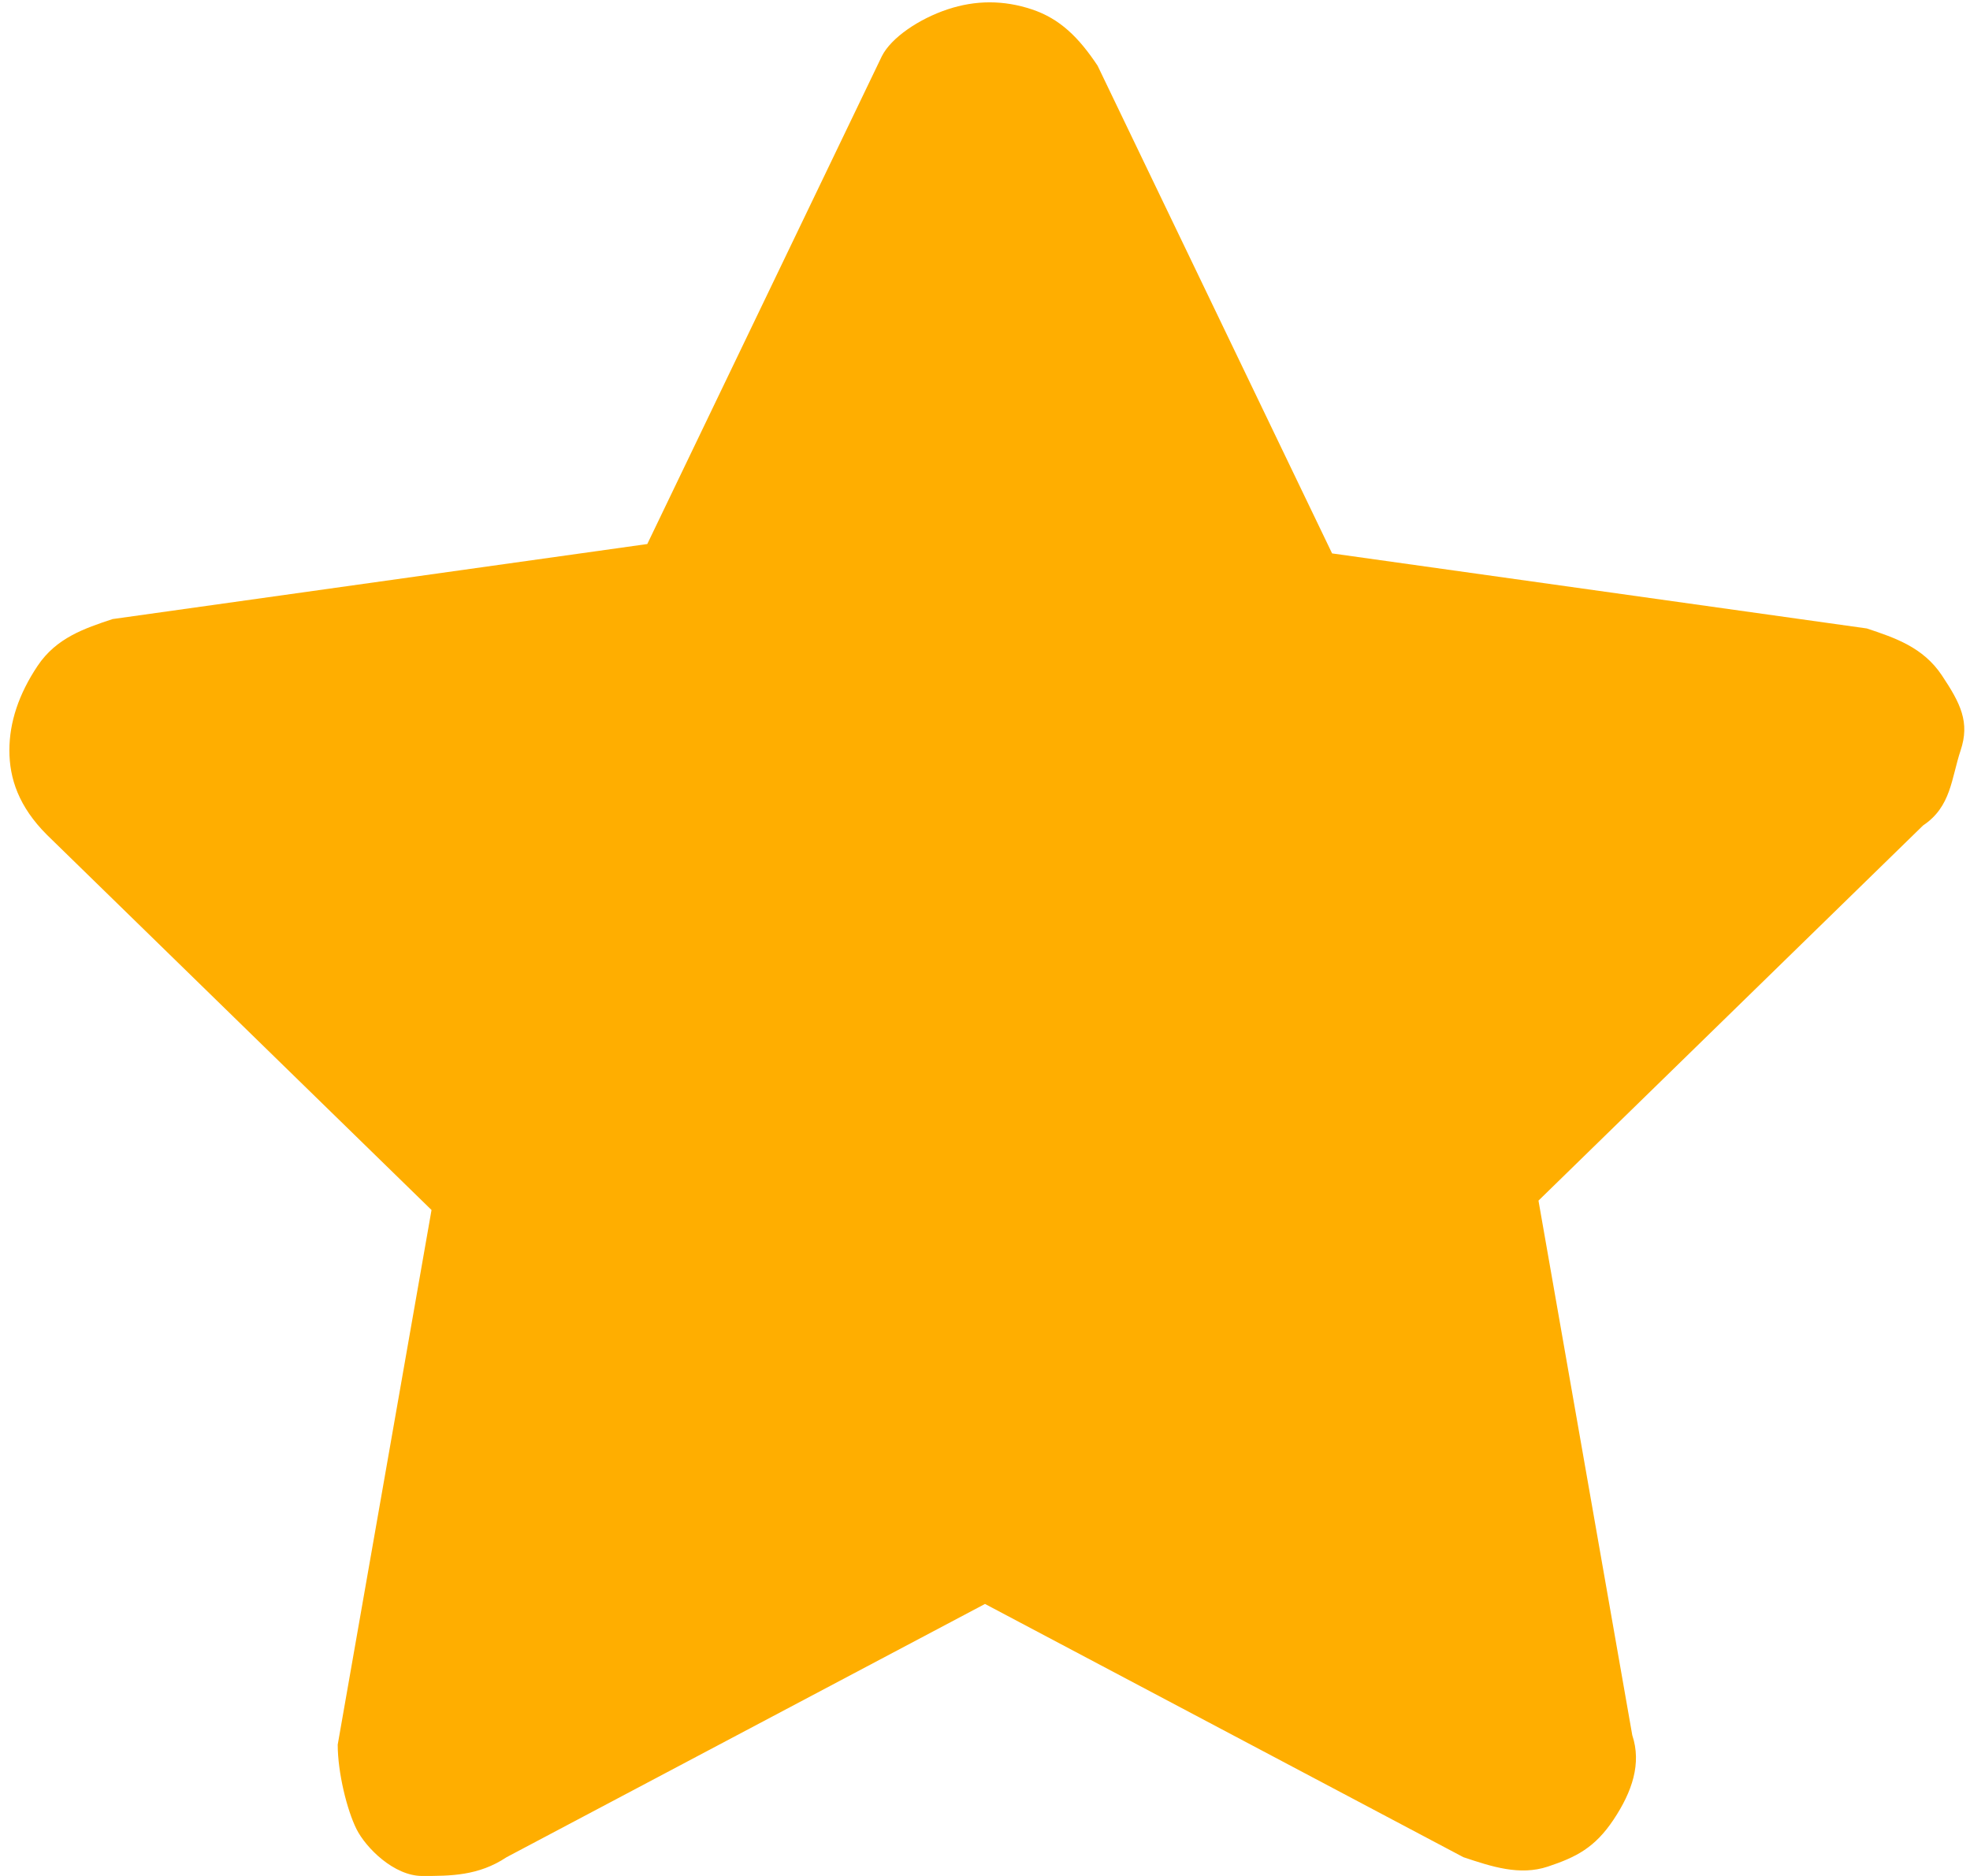 <svg id="Ebene_1" xmlns="http://www.w3.org/2000/svg" xmlns:xlink="http://www.w3.org/1999/xlink" viewBox="0 0 21 20" style="enable-background:new 0 0 21 20"><style>.st0{fill:#ffae00}</style><g><path class="st0" d="M10.1.1c.3-.1.6-.1.9.0s.5.3.7.6l2.5 5.2 5.7.8c.3.1.6.2.8.5S21 7.7 20.9 8s-.1.6-.4.8l-4.1 4 1 5.7c.1.3.0.6-.2.9s-.4.4-.7.5-.6.0-.9-.1l-5.1-2.7-5.1 2.7C5.1 20 4.8 20 4.5 20s-.6-.3-.7-.5-.2-.6-.2-.9l1-5.7-4.1-4C.2 8.6.1 8.3.1 8s.1-.6.3-.9.5-.4.8-.5l5.7-.8 2.5-5.2C9.5.4 9.8.2 10.1.1z"/></g></svg>